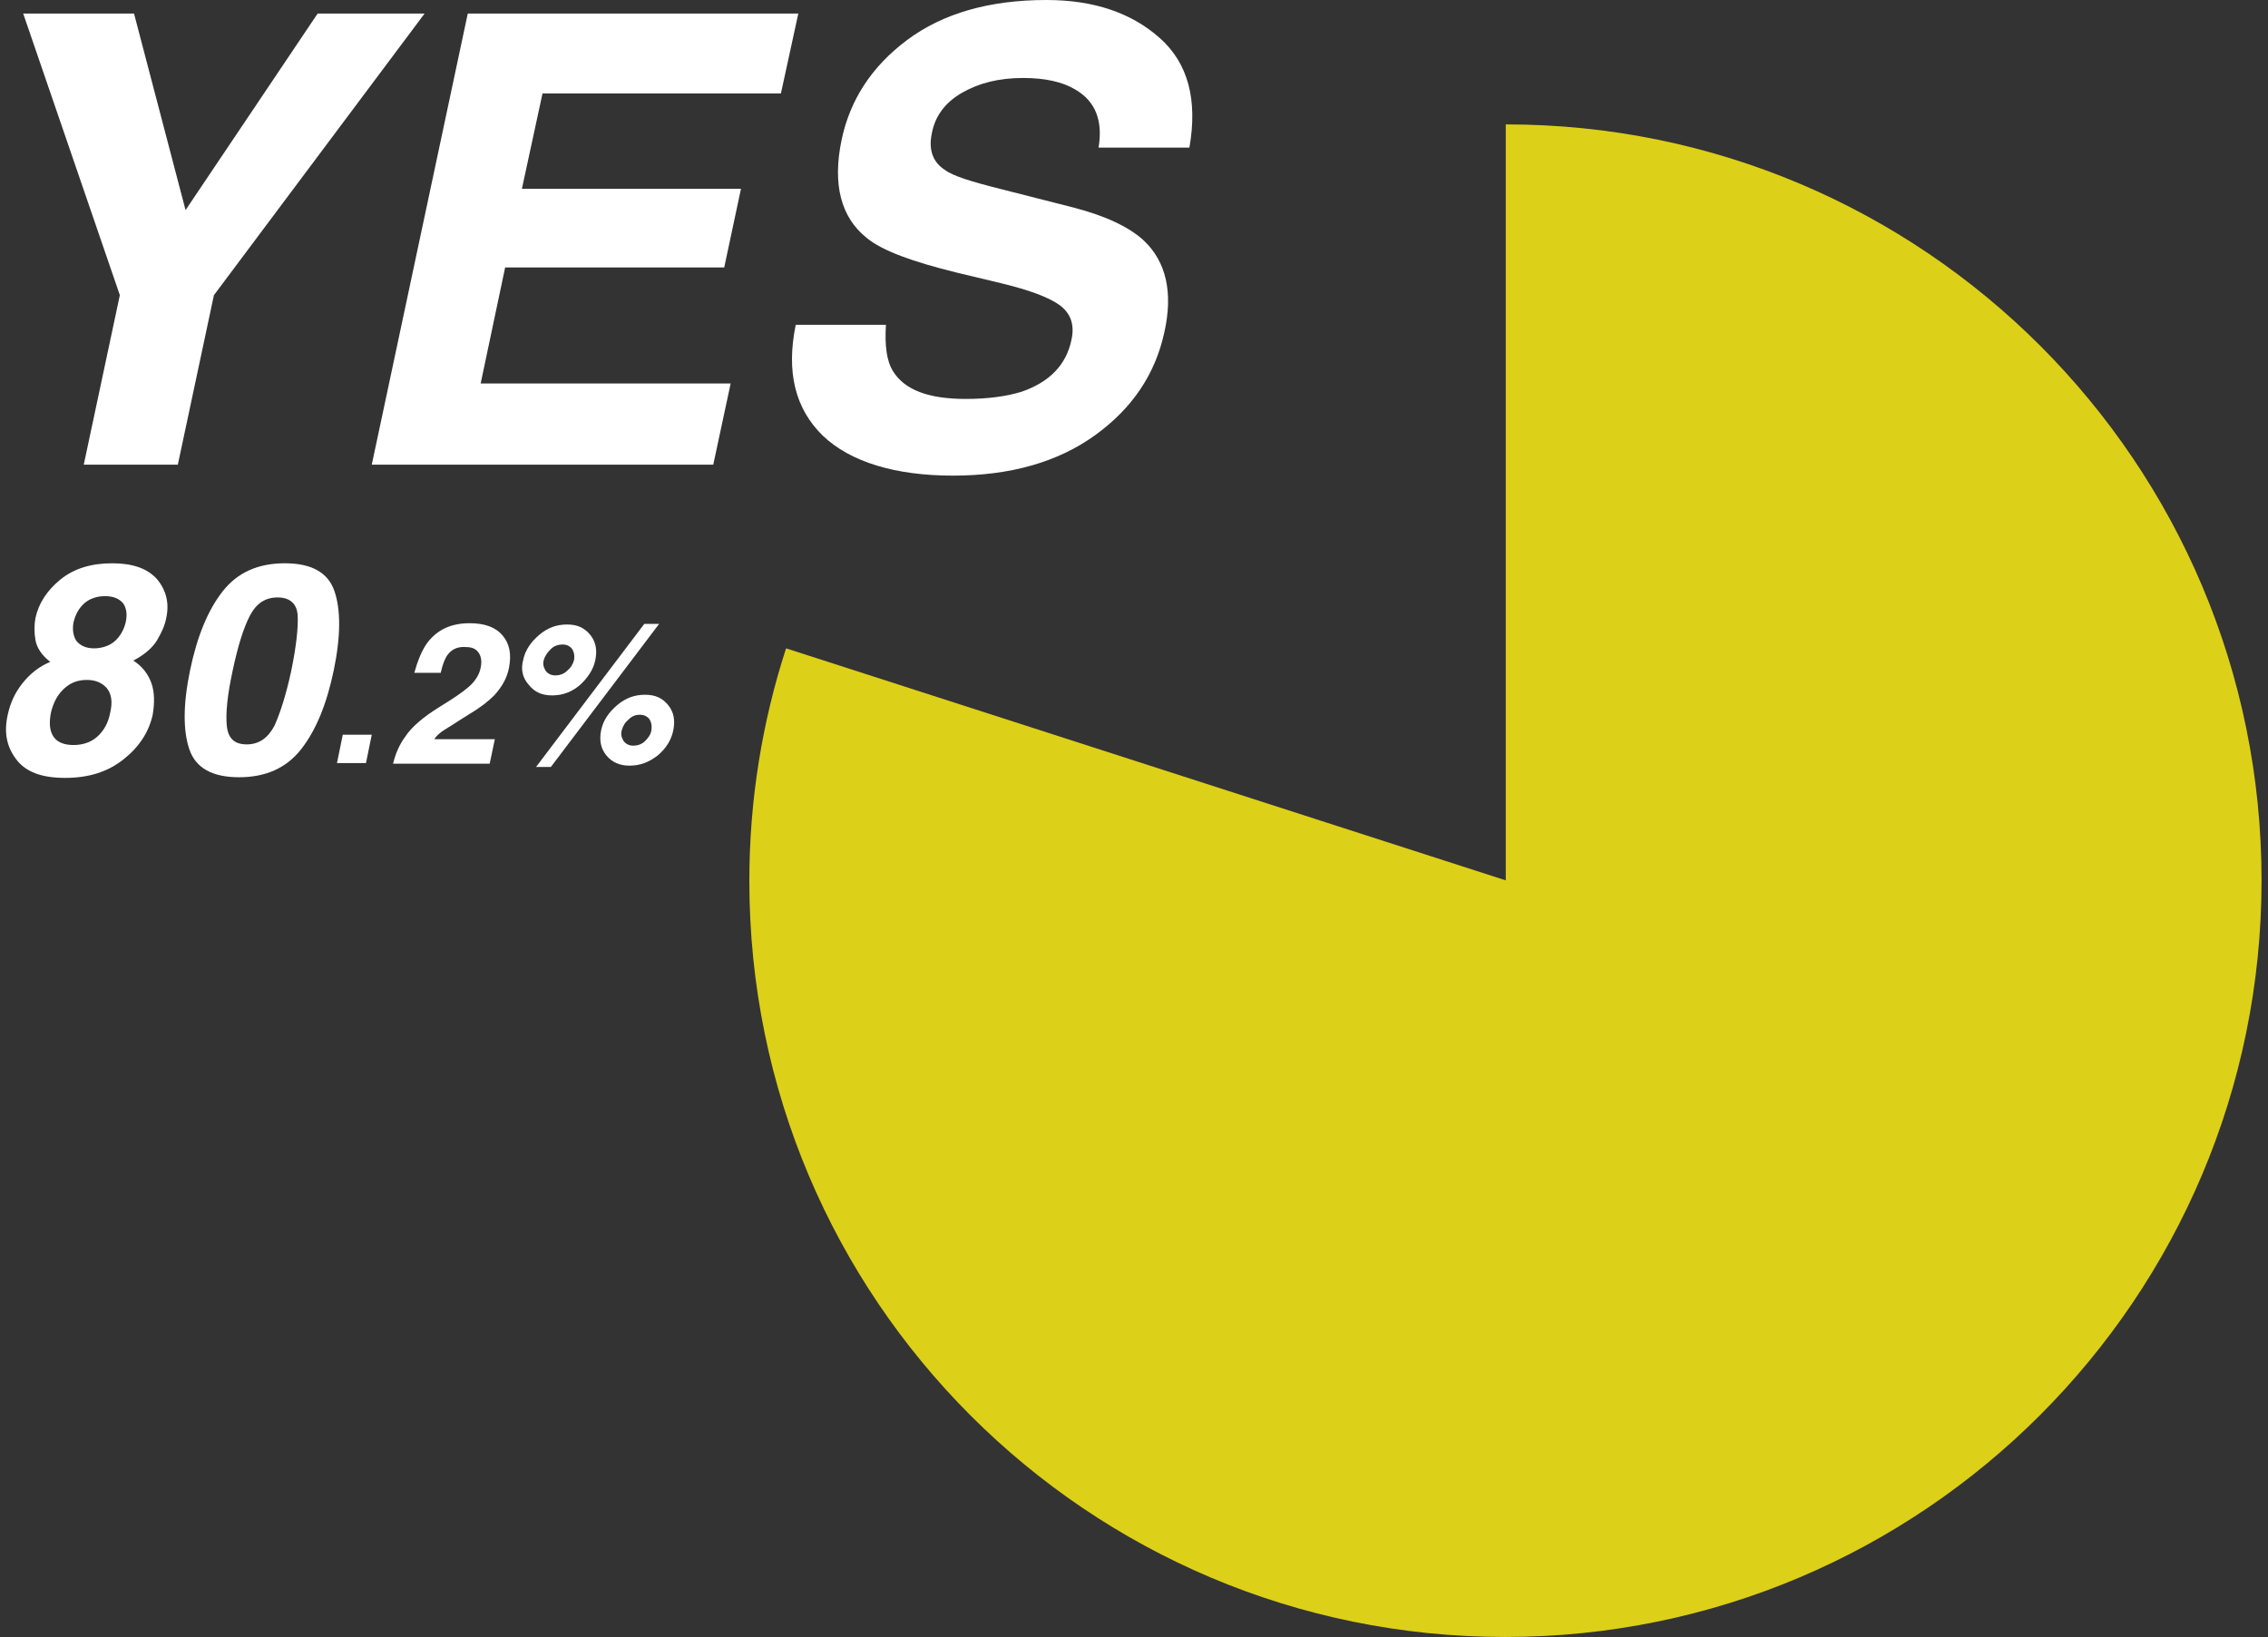<?xml version="1.0" encoding="utf-8"?>
<!-- Generator: Adobe Illustrator 27.8.1, SVG Export Plug-In . SVG Version: 6.00 Build 0)  -->
<svg version="1.1" id="_レイヤー_2" xmlns="http://www.w3.org/2000/svg" xmlns:xlink="http://www.w3.org/1999/xlink" x="0px"
	 y="0px" viewBox="0 0 352 254" style="enable-background:new 0 0 352 254;" xml:space="preserve">
<rect x="0" y="0" width="352" height="254" fill="#333333" stroke="none"/>
<style type="text/css">
	.st0{fill:#FFFFFF;}
	.st1{opacity:0.83;fill:#FFF013;enable-background:new    ;}
</style>
<g id="_新規デザイン">
	<path class="st0" d="M49.3,2.1h16.6L33.2,45.8l-5.6,26.3H13l5.6-26.3L3.6,2.1h17.2l8,30.5L49.3,2.1z"/>
	<path class="st0" d="M113.4,59.5l-2.7,12.6H57.7l14.9-70h51.3l-2.7,12.4H84.2L81,29.3h34l-2.6,12.2h-34l-3.8,18H113.4L113.4,59.5z"
		/>
	<path class="st0" d="M155.2,29.3l11.4,2.9c5,1.3,8.6,3,10.9,5.1c3.5,3.3,4.6,8.1,3.2,14.3c-1.4,6.4-4.9,11.7-10.7,15.9
		s-13.2,6.3-22.1,6.3s-15.9-2.1-20.2-6.2c-4.3-4.2-5.7-9.9-4.2-17.2h14c-0.2,3.2,0.1,5.6,1.1,7.2c1.8,2.9,5.5,4.3,11.3,4.3
		c3.4,0,6.3-0.4,8.6-1.1c4.4-1.5,7-4.2,7.8-8.1c0.5-2.3-0.1-4.1-1.9-5.4c-1.7-1.2-4.7-2.3-8.8-3.3l-7.1-1.7
		c-6.9-1.7-11.6-3.4-14-5.4c-4-3.2-5.3-8.3-3.9-15.1c1.3-6.3,4.7-11.5,10.2-15.6S153.5,0,162.4,0c7.4,0,13.2,2,17.6,5.9
		s5.9,9.6,4.6,17h-14.1c0.7-4.2-0.5-7.2-3.6-9c-2-1.2-4.7-1.8-8.1-1.8c-3.8,0-6.9,0.8-9.5,2.3s-4.2,3.6-4.7,6.4
		c-0.5,2.5,0.2,4.4,2.1,5.6C147.9,27.3,150.8,28.2,155.2,29.3L155.2,29.3z"/>
	<path class="st0" d="M10.1,120.7c-3.6,0-6.1-0.9-7.6-2.9s-1.9-4.2-1.3-6.9c0.4-1.8,1.1-3.4,2.3-4.9s2.6-2.6,4.3-3.3
		c-1.3-1-2.1-2.2-2.3-3.4c-0.2-1.2-0.2-2.3,0-3.4c0.5-2.3,1.8-4.3,3.9-6c2.1-1.7,4.8-2.5,8-2.5s5.5,0.8,7,2.5c1.4,1.7,1.9,3.7,1.4,6
		c-0.2,1.1-0.7,2.2-1.4,3.4c-0.7,1.2-2,2.3-3.7,3.2c1.4,0.9,2.3,2.1,2.8,3.5s0.5,3.1,0.2,4.9c-0.6,2.7-2.1,5-4.5,6.9
		C16.7,119.8,13.7,120.7,10.1,120.7L10.1,120.7z M10,106.8c-1,0.9-1.7,2.1-2.1,3.8c-0.3,1.6-0.2,2.8,0.4,3.7
		c0.6,0.9,1.7,1.3,3.1,1.3s2.7-0.4,3.7-1.3c1-0.9,1.7-2.1,2-3.7c0.4-1.7,0.2-2.9-0.5-3.8c-0.7-0.8-1.7-1.3-3.1-1.3
		S11,105.9,10,106.8L10,106.8z M11.9,99.5c0.6,0.7,1.5,1.1,2.7,1.1s2.4-0.4,3.2-1.1s1.4-1.7,1.7-2.9c0.3-1.3,0.1-2.3-0.4-3
		c-0.6-0.7-1.5-1.1-2.8-1.1s-2.4,0.4-3.2,1.1s-1.4,1.7-1.7,3C11.2,97.8,11.4,98.8,11.9,99.5L11.9,99.5z"/>
	<path class="st0" d="M51.9,91.7c1,2.9,1,7-0.1,12.3c-1.1,5.3-2.8,9.4-5.1,12.3c-2.3,2.9-5.5,4.3-9.6,4.3s-6.7-1.4-7.7-4.3
		c-1-2.9-1-7,0.1-12.3c1.1-5.3,2.8-9.4,5.1-12.3c2.3-2.9,5.5-4.3,9.6-4.3S50.9,88.8,51.9,91.7L51.9,91.7z M45.2,104.1
		c0.8-3.9,1.1-6.8,1-8.6s-1.2-2.8-3.1-2.8s-3.3,0.9-4.3,2.8s-1.9,4.8-2.7,8.6c-0.8,3.7-1.1,6.6-0.9,8.5c0.2,2,1.2,2.9,3.1,2.9
		s3.3-1,4.3-2.9C43.5,110.6,44.4,107.8,45.2,104.1L45.2,104.1z"/>
	<path class="st0" d="M52.3,118.4l0.9-4.4h4.5l-0.9,4.4H52.3z"/>
	<path class="st0" d="M69.4,101.7c-0.4,0.6-0.7,1.4-1,2.7h-4.1c0.5-1.8,1.1-3.3,1.9-4.5c1.6-2.2,3.8-3.2,6.7-3.2
		c2.3,0,4,0.6,5.1,1.9c1.1,1.3,1.4,2.9,1,5c-0.3,1.6-1.1,3-2.3,4.3c-0.8,0.8-2,1.8-3.7,2.8l-1.9,1.2c-1.2,0.8-2.1,1.3-2.5,1.6
		s-0.9,0.7-1.2,1.2h9.4l-0.8,3.8H61c0.4-1.6,1-3,1.9-4.2c0.9-1.4,2.7-3,5.3-4.6c2.3-1.4,3.7-2.4,4.4-3c1.1-0.9,1.8-2,2-3.1
		c0.2-0.9,0.1-1.7-0.3-2.3c-0.4-0.6-1-0.9-2-0.9C71.1,100.3,70.1,100.7,69.4,101.7L69.4,101.7z"/>
	<path class="st0" d="M81.2,102.4c0.3-1.5,1.2-2.8,2.5-3.9s2.7-1.6,4.3-1.6s2.7,0.5,3.6,1.6s1.1,2.4,0.8,3.9s-1.2,2.8-2.4,3.9
		c-1.3,1.1-2.7,1.6-4.3,1.6s-2.7-0.5-3.6-1.6C81.1,105.2,80.8,103.9,81.2,102.4L81.2,102.4z M83.2,119L100,96.8h2.3L85.5,119H83.2z
		 M89.1,102.4c0.1-0.7,0-1.2-0.3-1.7c-0.4-0.5-0.9-0.7-1.5-0.7s-1.3,0.2-1.8,0.7s-0.9,1-1.1,1.7s0,1.2,0.3,1.7
		c0.4,0.5,0.9,0.7,1.5,0.7s1.3-0.2,1.8-0.7C88.6,103.6,88.9,103.1,89.1,102.4z M97.7,118.8c-1.5,0-2.7-0.5-3.6-1.6s-1.1-2.4-0.8-3.9
		c0.3-1.5,1.2-2.8,2.5-3.9s2.7-1.6,4.3-1.6s2.7,0.5,3.6,1.6c0.9,1.1,1.1,2.4,0.8,3.9c-0.3,1.5-1.1,2.8-2.4,3.9
		C100.7,118.3,99.3,118.8,97.7,118.8L97.7,118.8z M97.6,111.6c-0.6,0.5-0.9,1-1.1,1.7s0,1.2,0.3,1.7c0.4,0.5,0.9,0.7,1.5,0.7
		s1.3-0.2,1.8-0.7s0.9-1,1-1.7s0-1.2-0.3-1.7c-0.4-0.5-0.9-0.7-1.5-0.7S98.1,111.1,97.6,111.6L97.6,111.6z"/>
</g>
<path class="st1" d="M233.7,19.3v117.3L122,100.6c-3.7,11.4-5.7,23.5-5.7,36.1c0,64.8,52.5,117.3,117.3,117.3S351,201.4,351,136.6
	S298.5,19.3,233.7,19.3z"/>
</svg>
